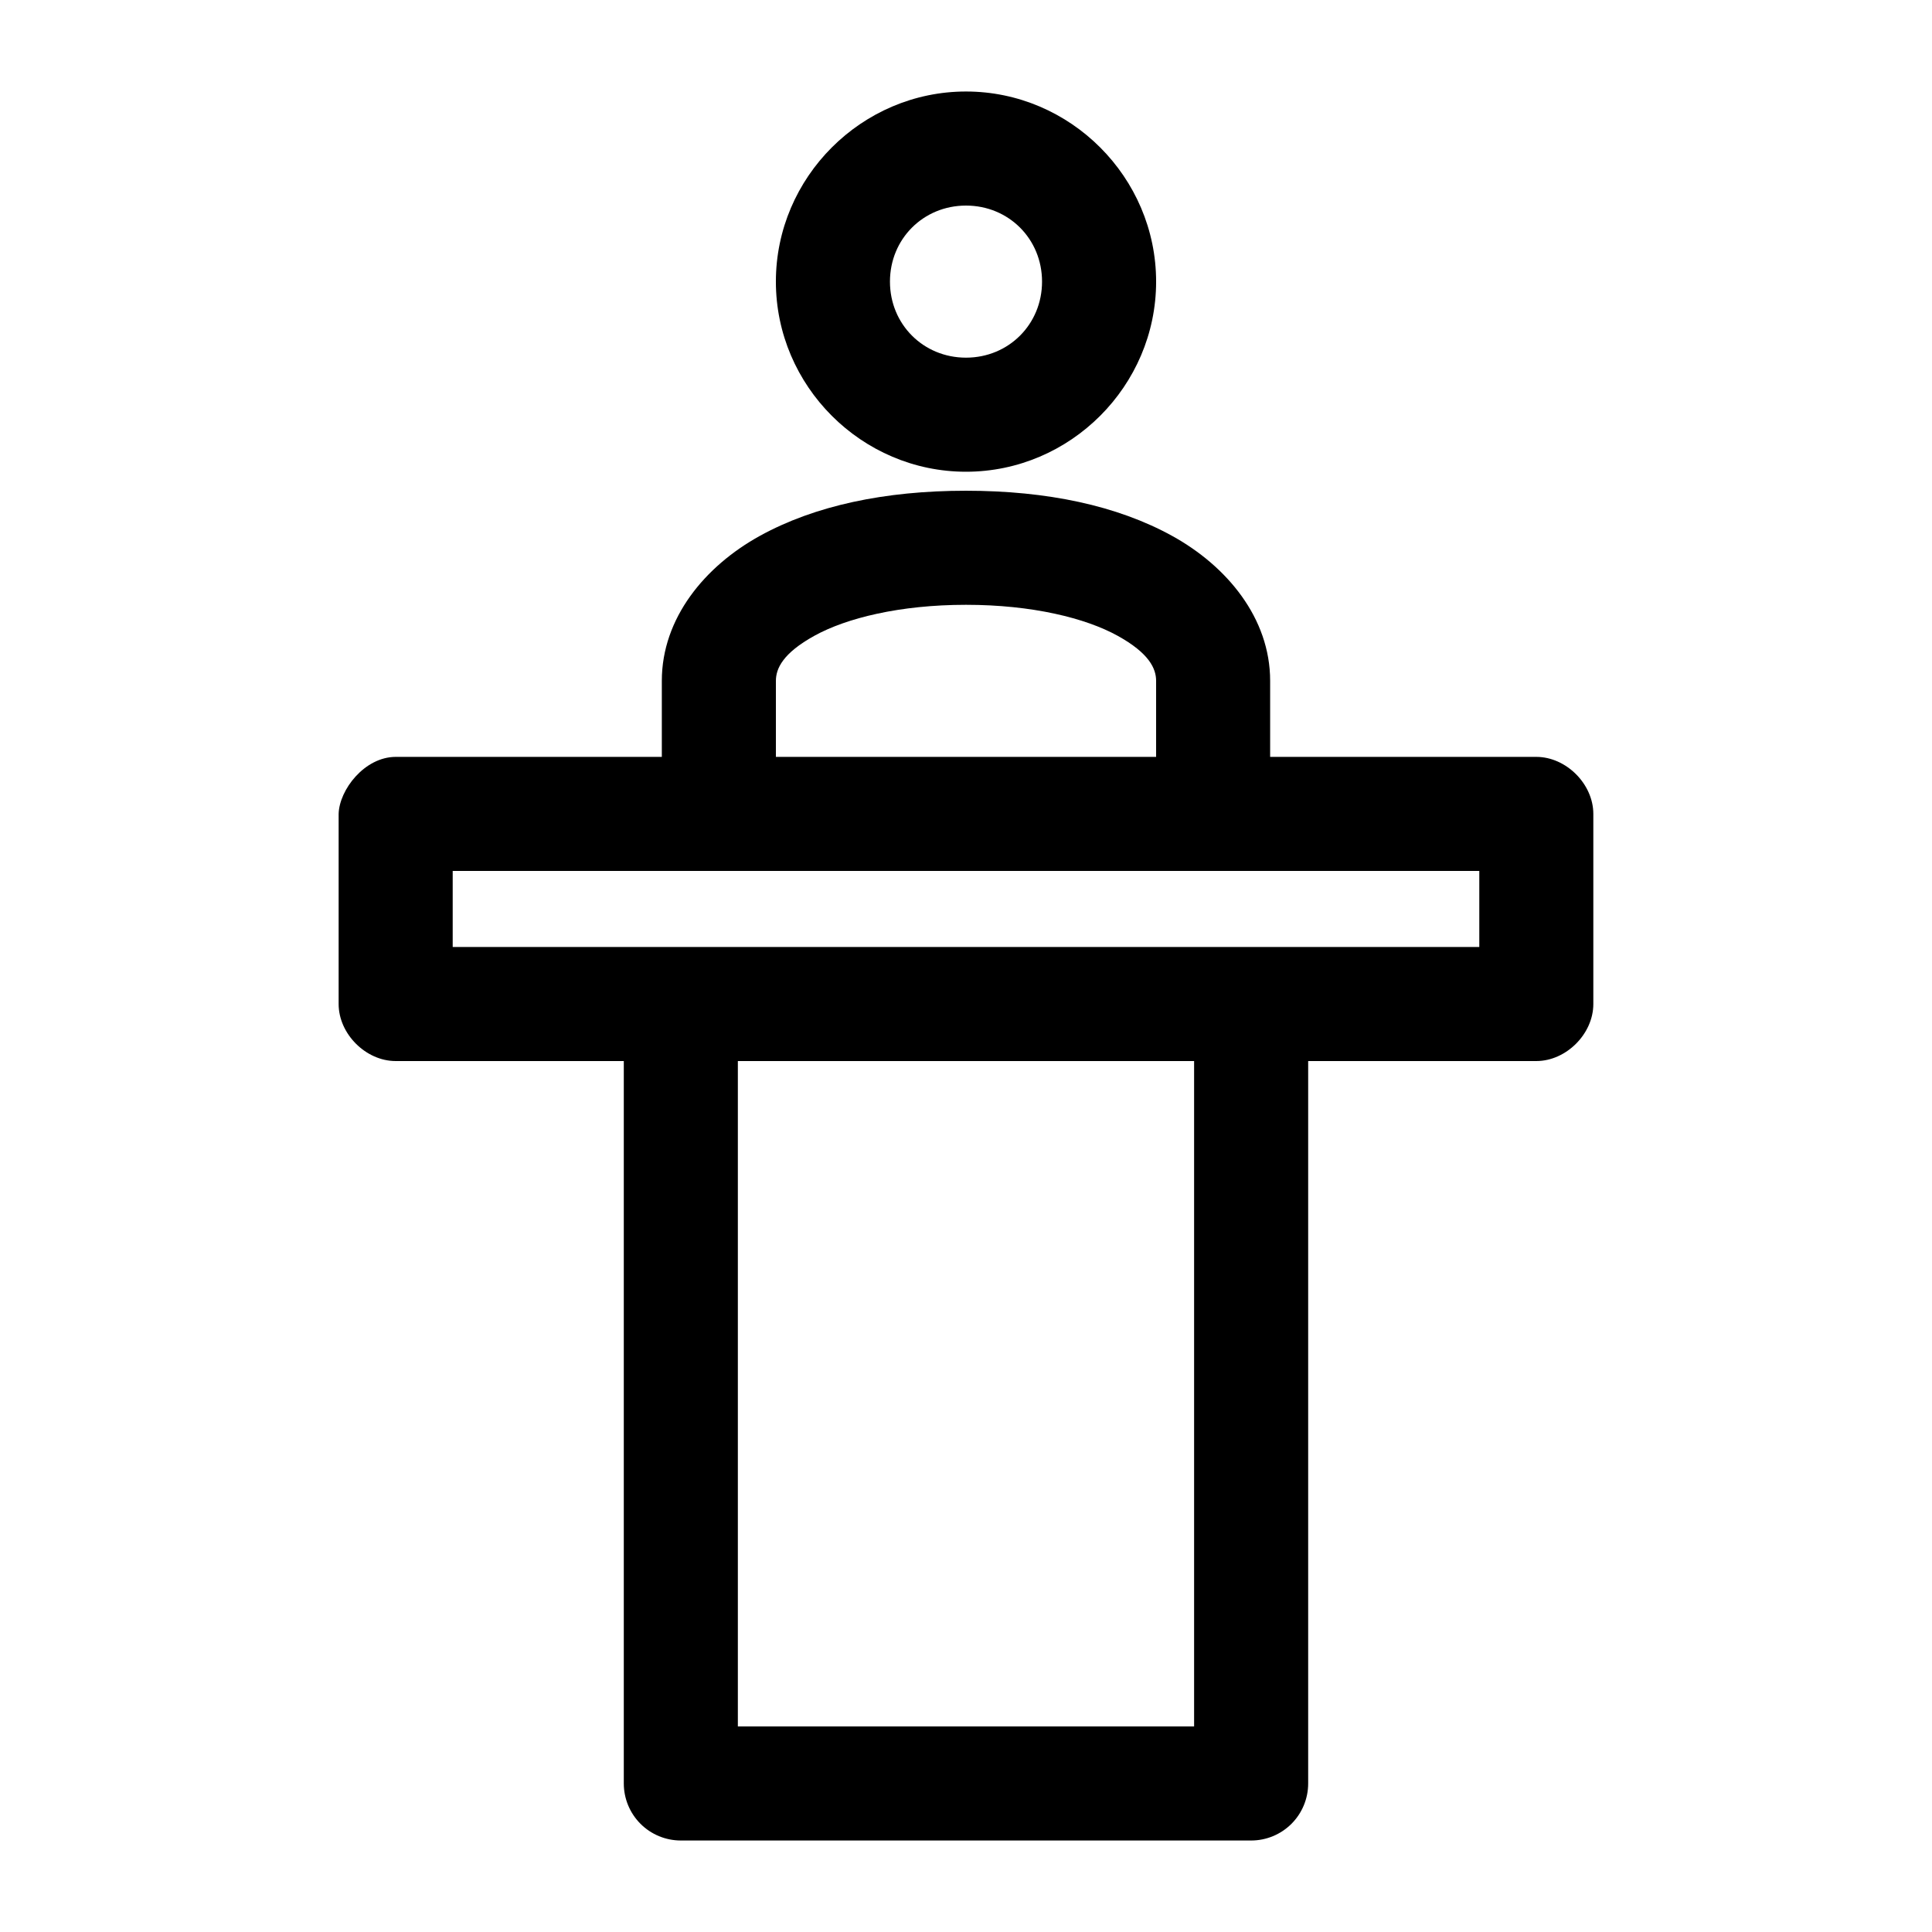<?xml version="1.0" encoding="UTF-8"?>
<!-- Uploaded to: SVG Repo, www.svgrepo.com, Generator: SVG Repo Mixer Tools -->
<svg fill="#000000" width="800px" height="800px" version="1.1" viewBox="144 144 512 512" xmlns="http://www.w3.org/2000/svg">
 <path d="m400 168.25c-27.645 0-50.383 22.734-50.383 50.383 0 27.645 22.734 50.383 50.383 50.383 27.645 0 50.383-22.734 50.383-50.383 0-27.645-22.734-50.383-50.383-50.383zm0 30.23c11.309 0 20.152 8.844 20.152 20.152s-8.844 20.152-20.152 20.152-20.152-8.844-20.152-20.152 8.844-20.152 20.152-20.152zm0 75.57c-21.523 0-40.094 3.949-54.633 11.965-14.539 8.016-25.977 21.785-25.977 38.414v20.152h-70.535c-8.281 0.031-14.949 8.746-15.113 15.113v50.383c0 7.914 7.199 15.113 15.113 15.113h60.457v191.45c0 4.008 1.594 7.852 4.426 10.688 2.836 2.832 6.68 4.426 10.688 4.426h151.14c4.008 0 7.852-1.594 10.688-4.426 2.832-2.836 4.426-6.68 4.426-10.688v-191.45h60.457c7.914 0 15.113-7.199 15.113-15.113v-50.383c0-7.914-7.199-15.113-15.113-15.113h-70.535v-20.152c0-16.629-11.441-30.398-25.977-38.414s-33.105-11.965-54.633-11.965zm0 30.23c17.551 0 31.707 3.531 40.148 8.188 8.441 4.656 10.234 8.746 10.234 11.965v20.152h-100.76v-20.152c0-3.219 1.793-7.312 10.234-11.965 8.441-4.656 22.598-8.188 40.148-8.188zm-136.03 70.531h272.06v20.152h-272.06zm75.57 50.383h120.91v176.33h-120.91z"/>
</svg>